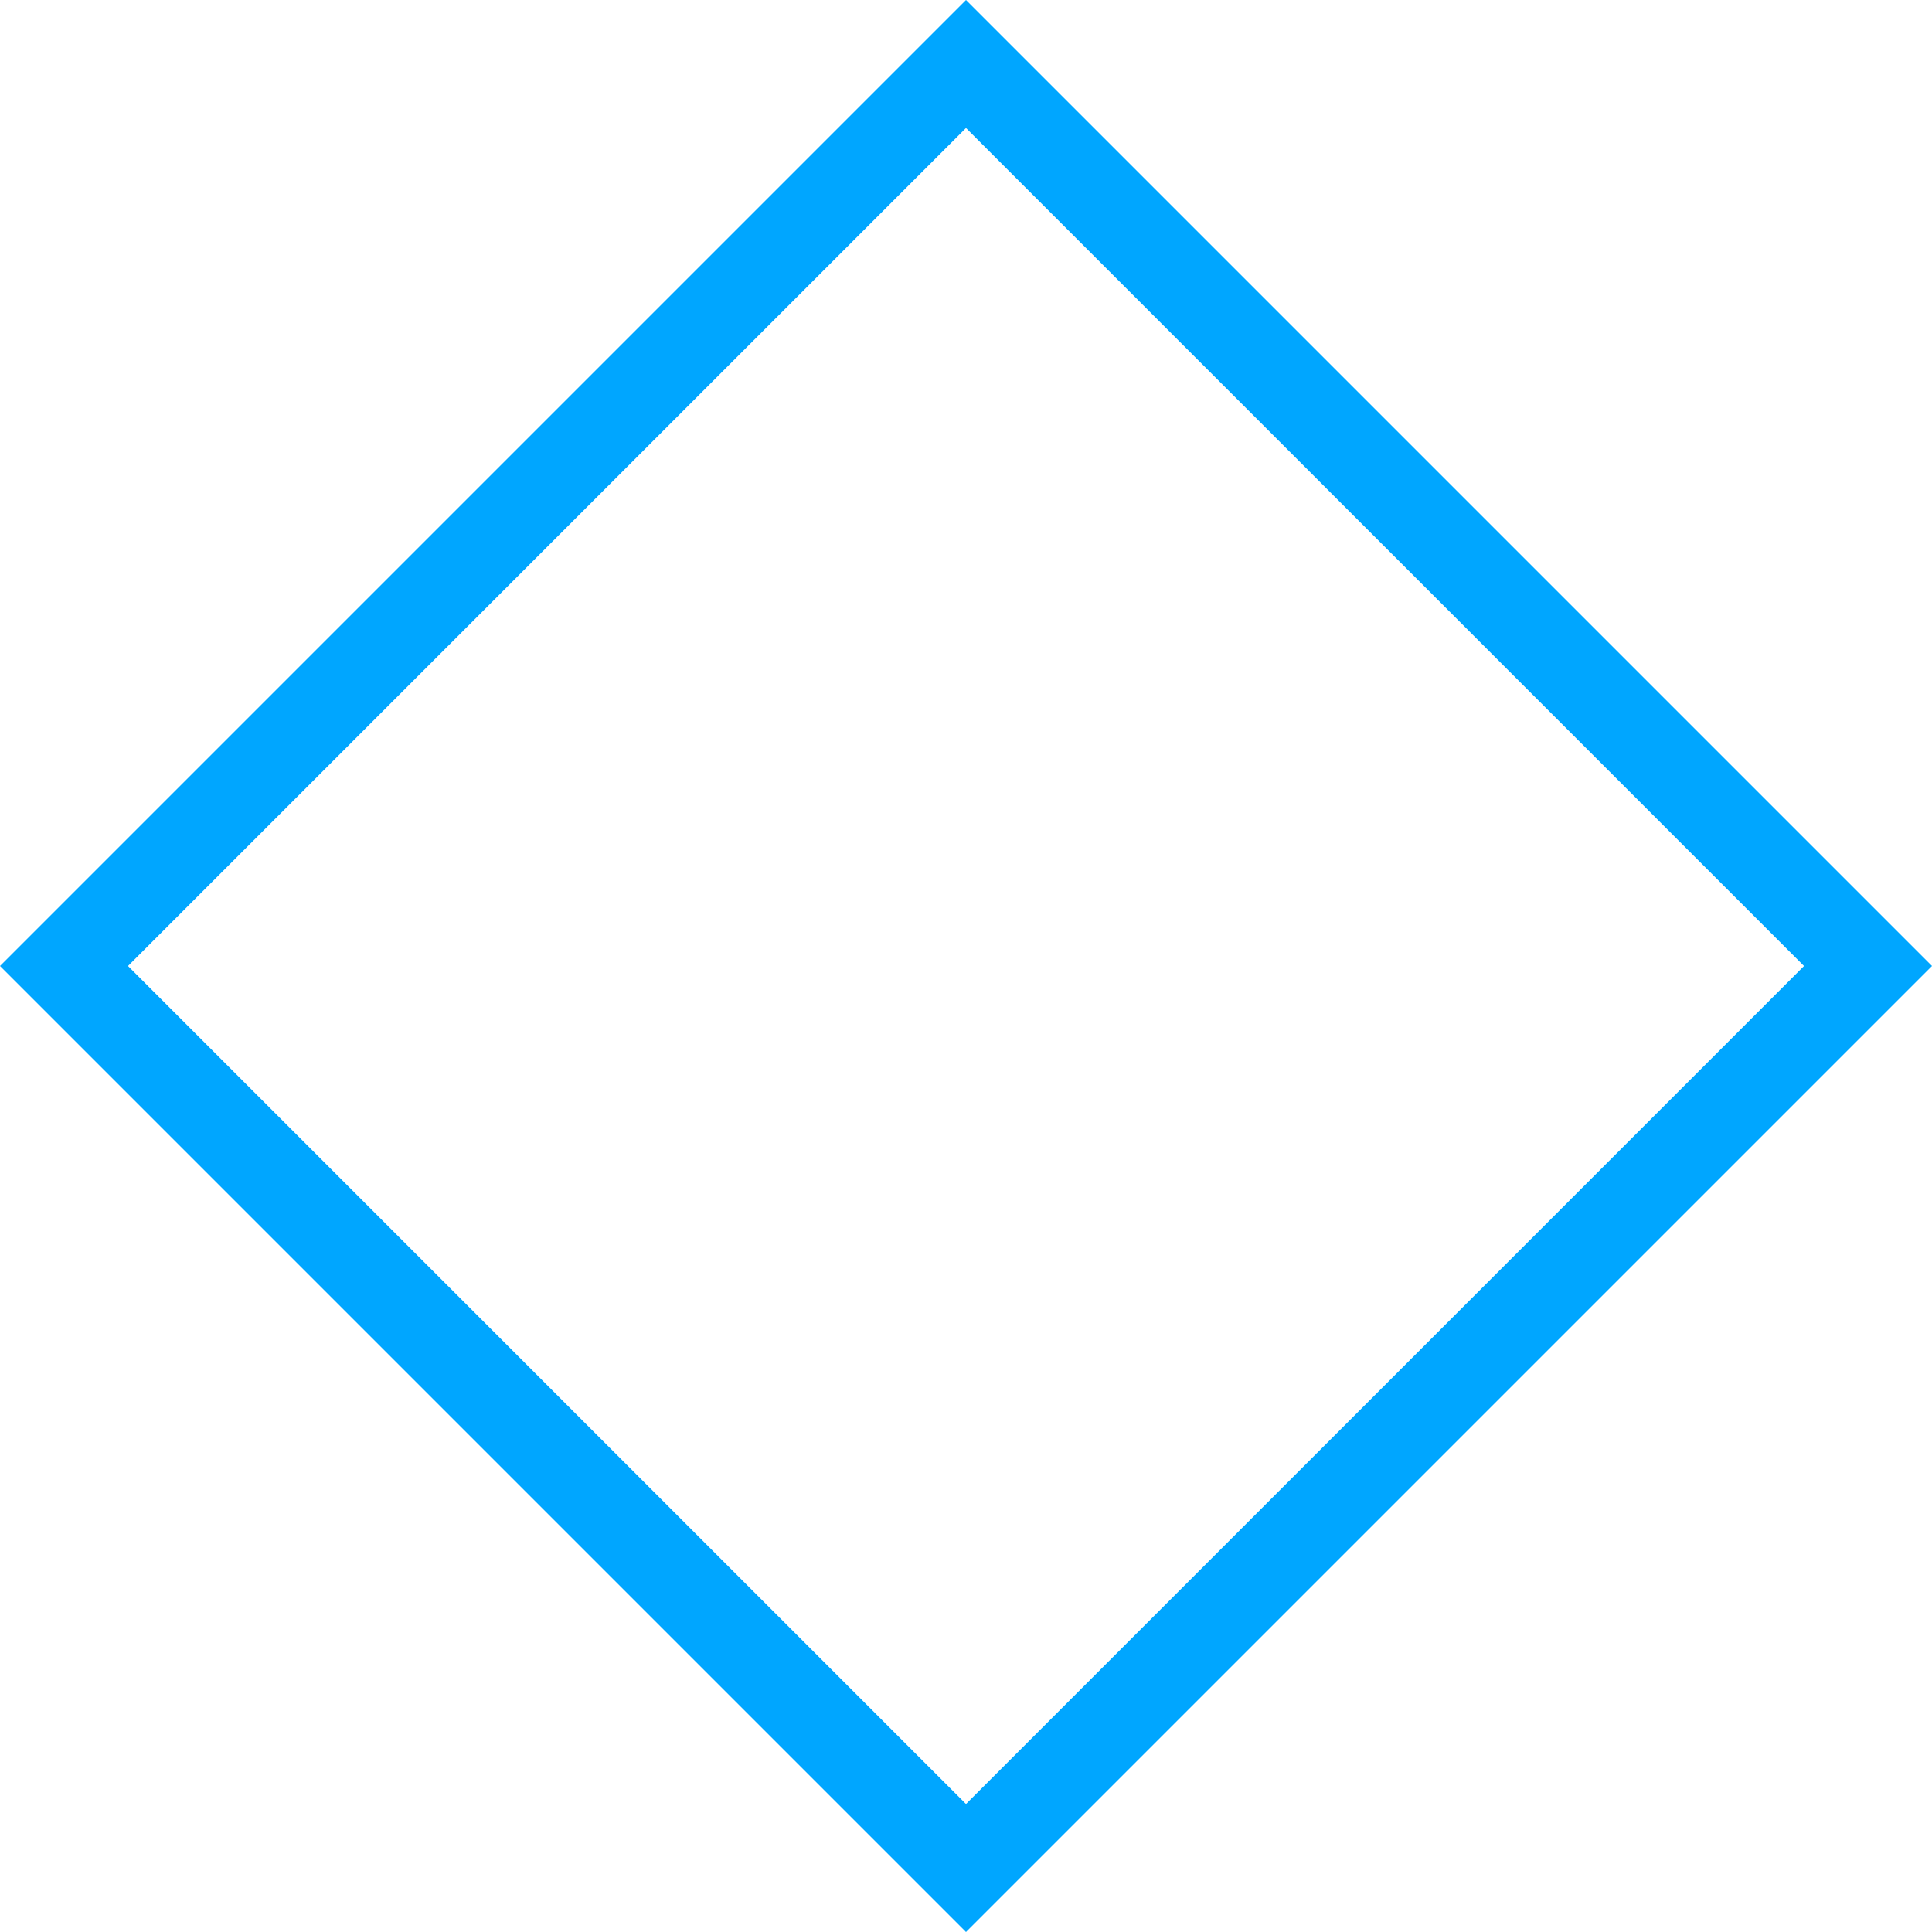 <svg xmlns="http://www.w3.org/2000/svg" width="32" height="32" viewBox="0 0 32 32"><defs><style>.a{fill:#00a6ff;}</style></defs><path class="a" d="M16,2.12,29.88,16,16,29.88,2.12,16,16,2.12M16,0,0,16,16,32,32,16,16,0Z"/></svg>